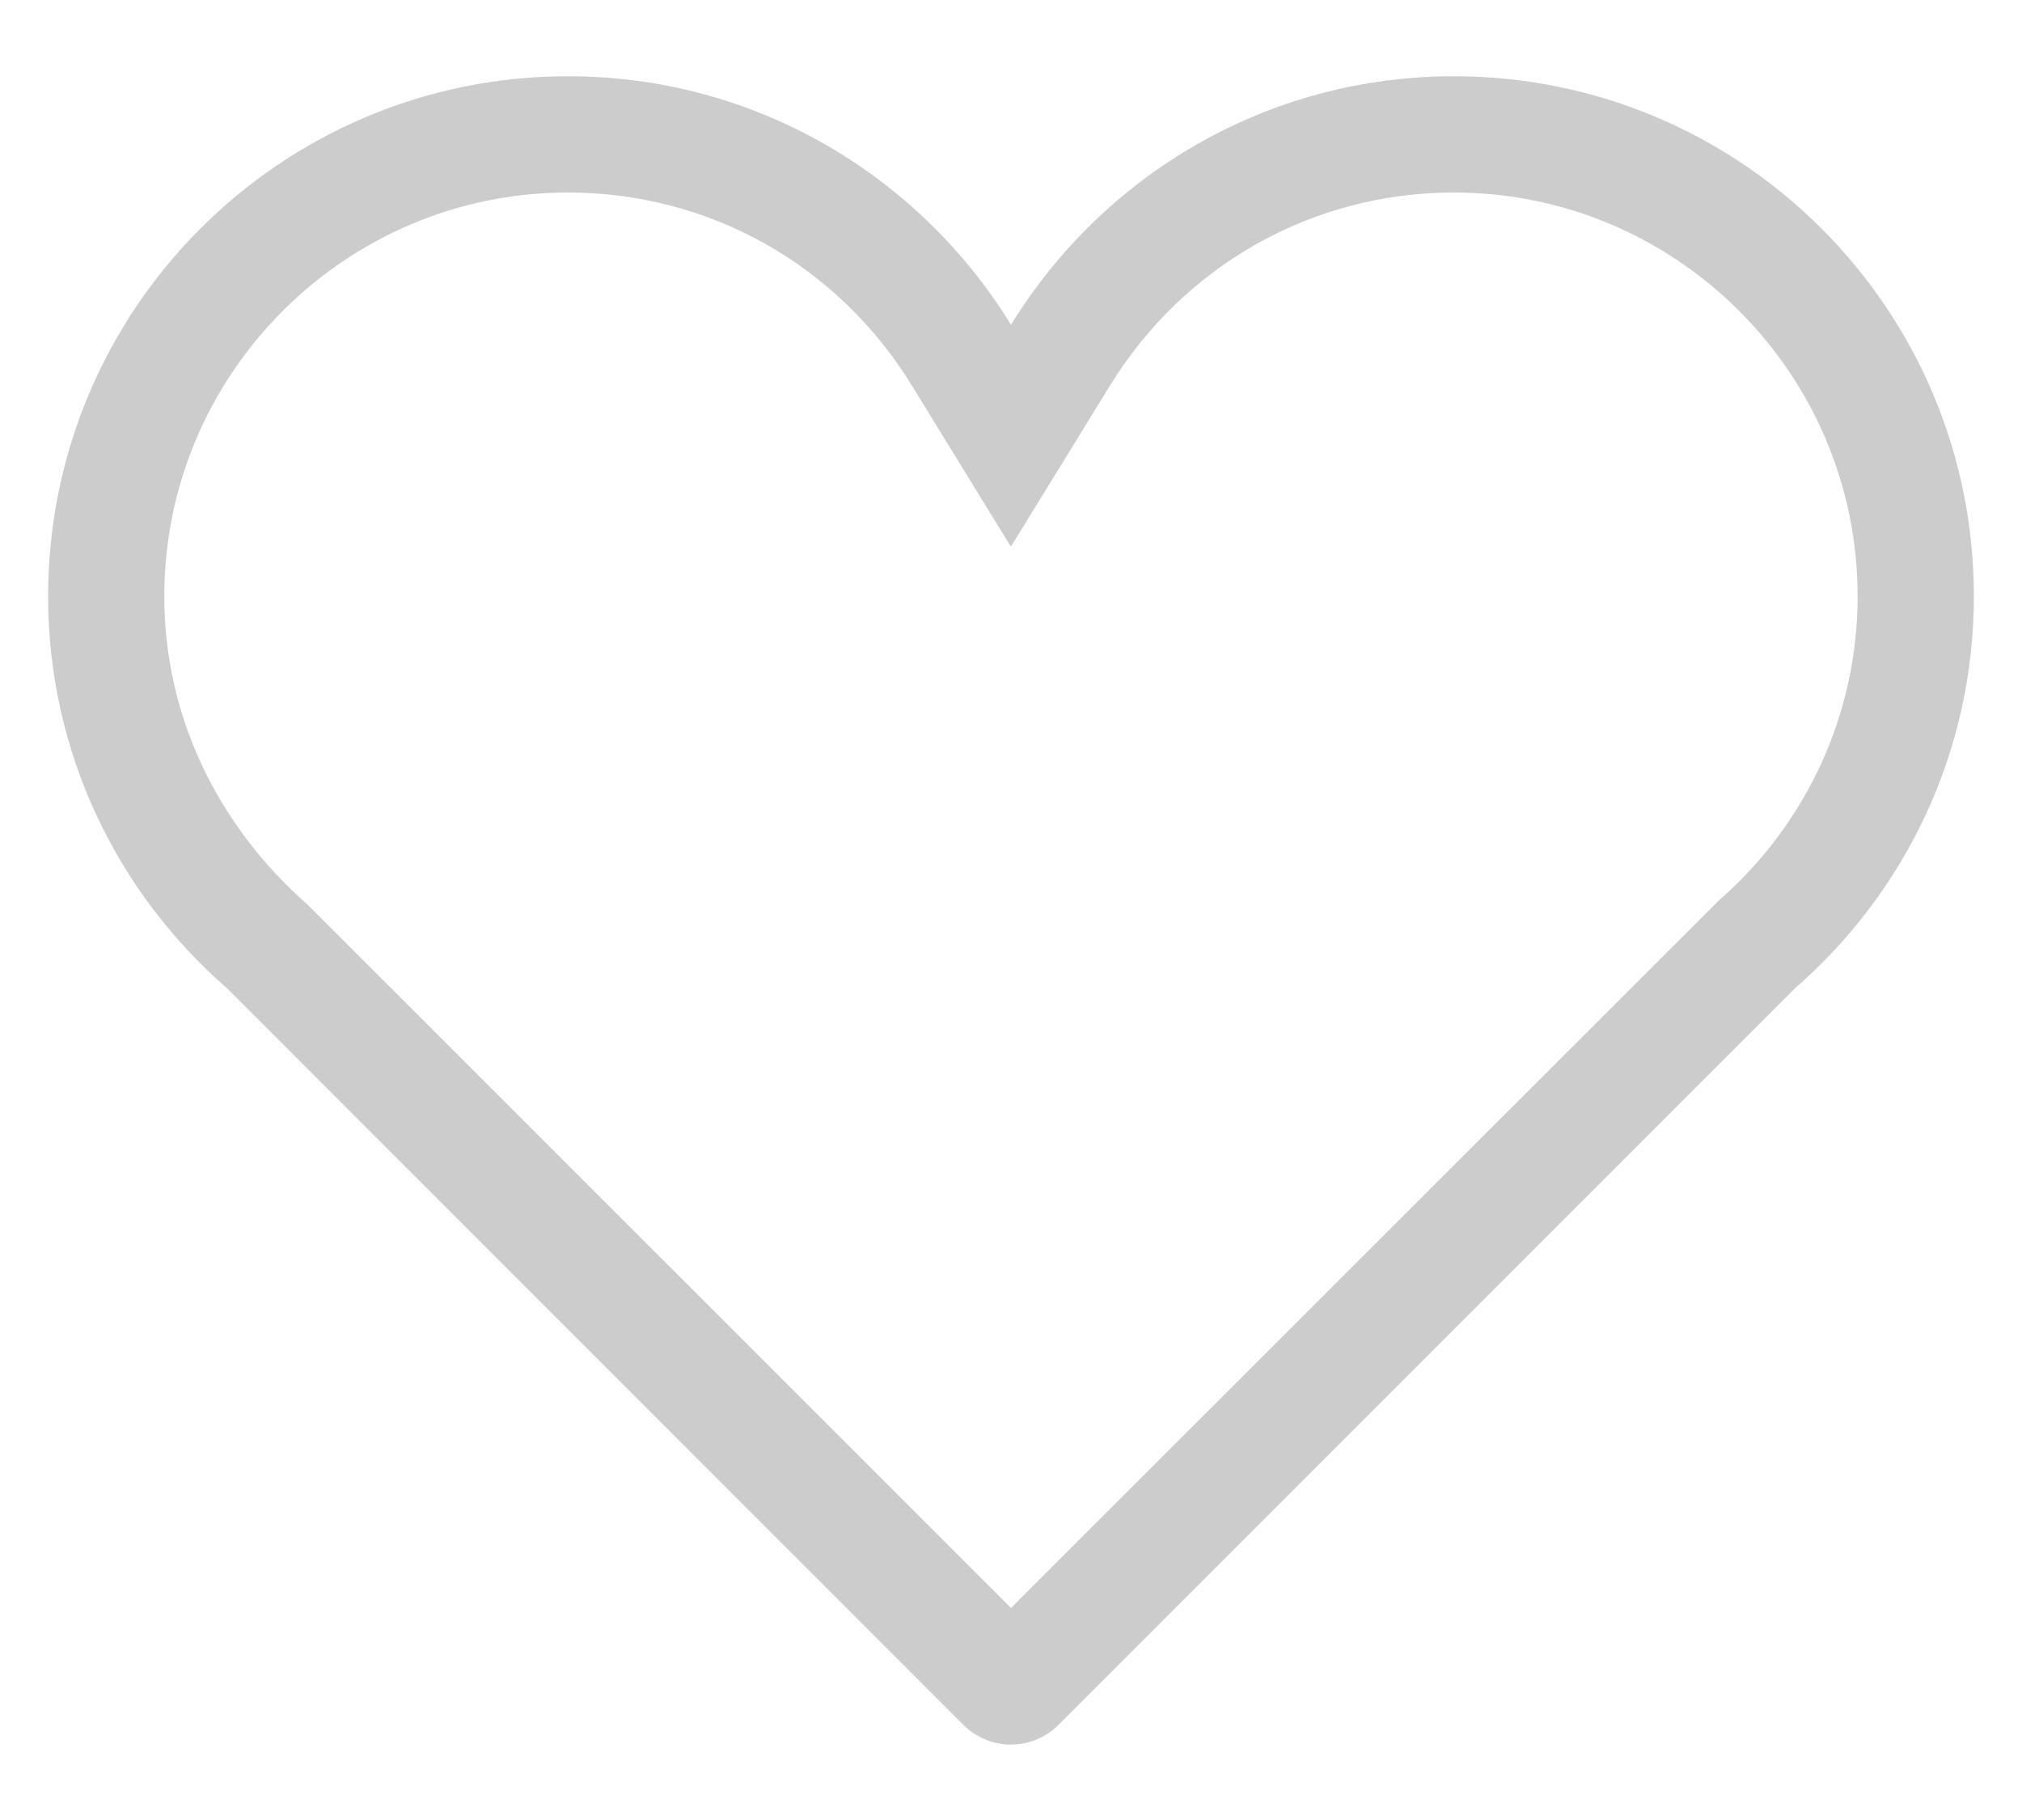 <?xml version="1.0" encoding="utf-8"?>
<!-- Generator: Adobe Illustrator 23.0.2, SVG Export Plug-In . SVG Version: 6.00 Build 0)  -->
<svg version="1.1" id="ico_x5F_search" xmlns="http://www.w3.org/2000/svg" xmlns:xlink="http://www.w3.org/1999/xlink" x="0px"
	 y="0px" width="20px" height="18.001px" viewBox="0 0 20 18.001" style="enable-background:new 0 0 20 18.001;"
	 xml:space="preserve">
<style type="text/css">
	.st0{fill:#FFFFFF;}
	.st1{fill:#CCCCCC;}
</style>
<path class="st1" d="M14.38,0.754c-1.855,0-3.475,0.985-4.38,2.458C9.095,1.739,7.474,0.754,5.619,0.754
	c-2.841,0-5.143,2.303-5.143,5.144c0,1.547,0.685,2.931,1.766,3.873L9.53,17.06c0.125,0.124,0.293,0.194,0.469,0.194
	s0.345-0.07,0.47-0.194l7.289-7.289c1.08-0.942,1.766-2.326,1.766-3.873C19.524,3.057,17.221,0.754,14.38,0.754z M17.003,8.904
	L10,15.903L3.054,8.958c-0.929-0.814-1.429-1.909-1.429-3.06c0-2.202,1.792-3.994,3.994-3.994c1.395,0,2.667,0.714,3.401,1.91
	l0.979,1.593l0.979-1.592c0.736-1.196,2.008-1.911,3.402-1.911c2.202,0,3.994,1.792,3.994,3.994
	C18.375,7.048,17.875,8.144,17.003,8.904z"/>
</svg>
